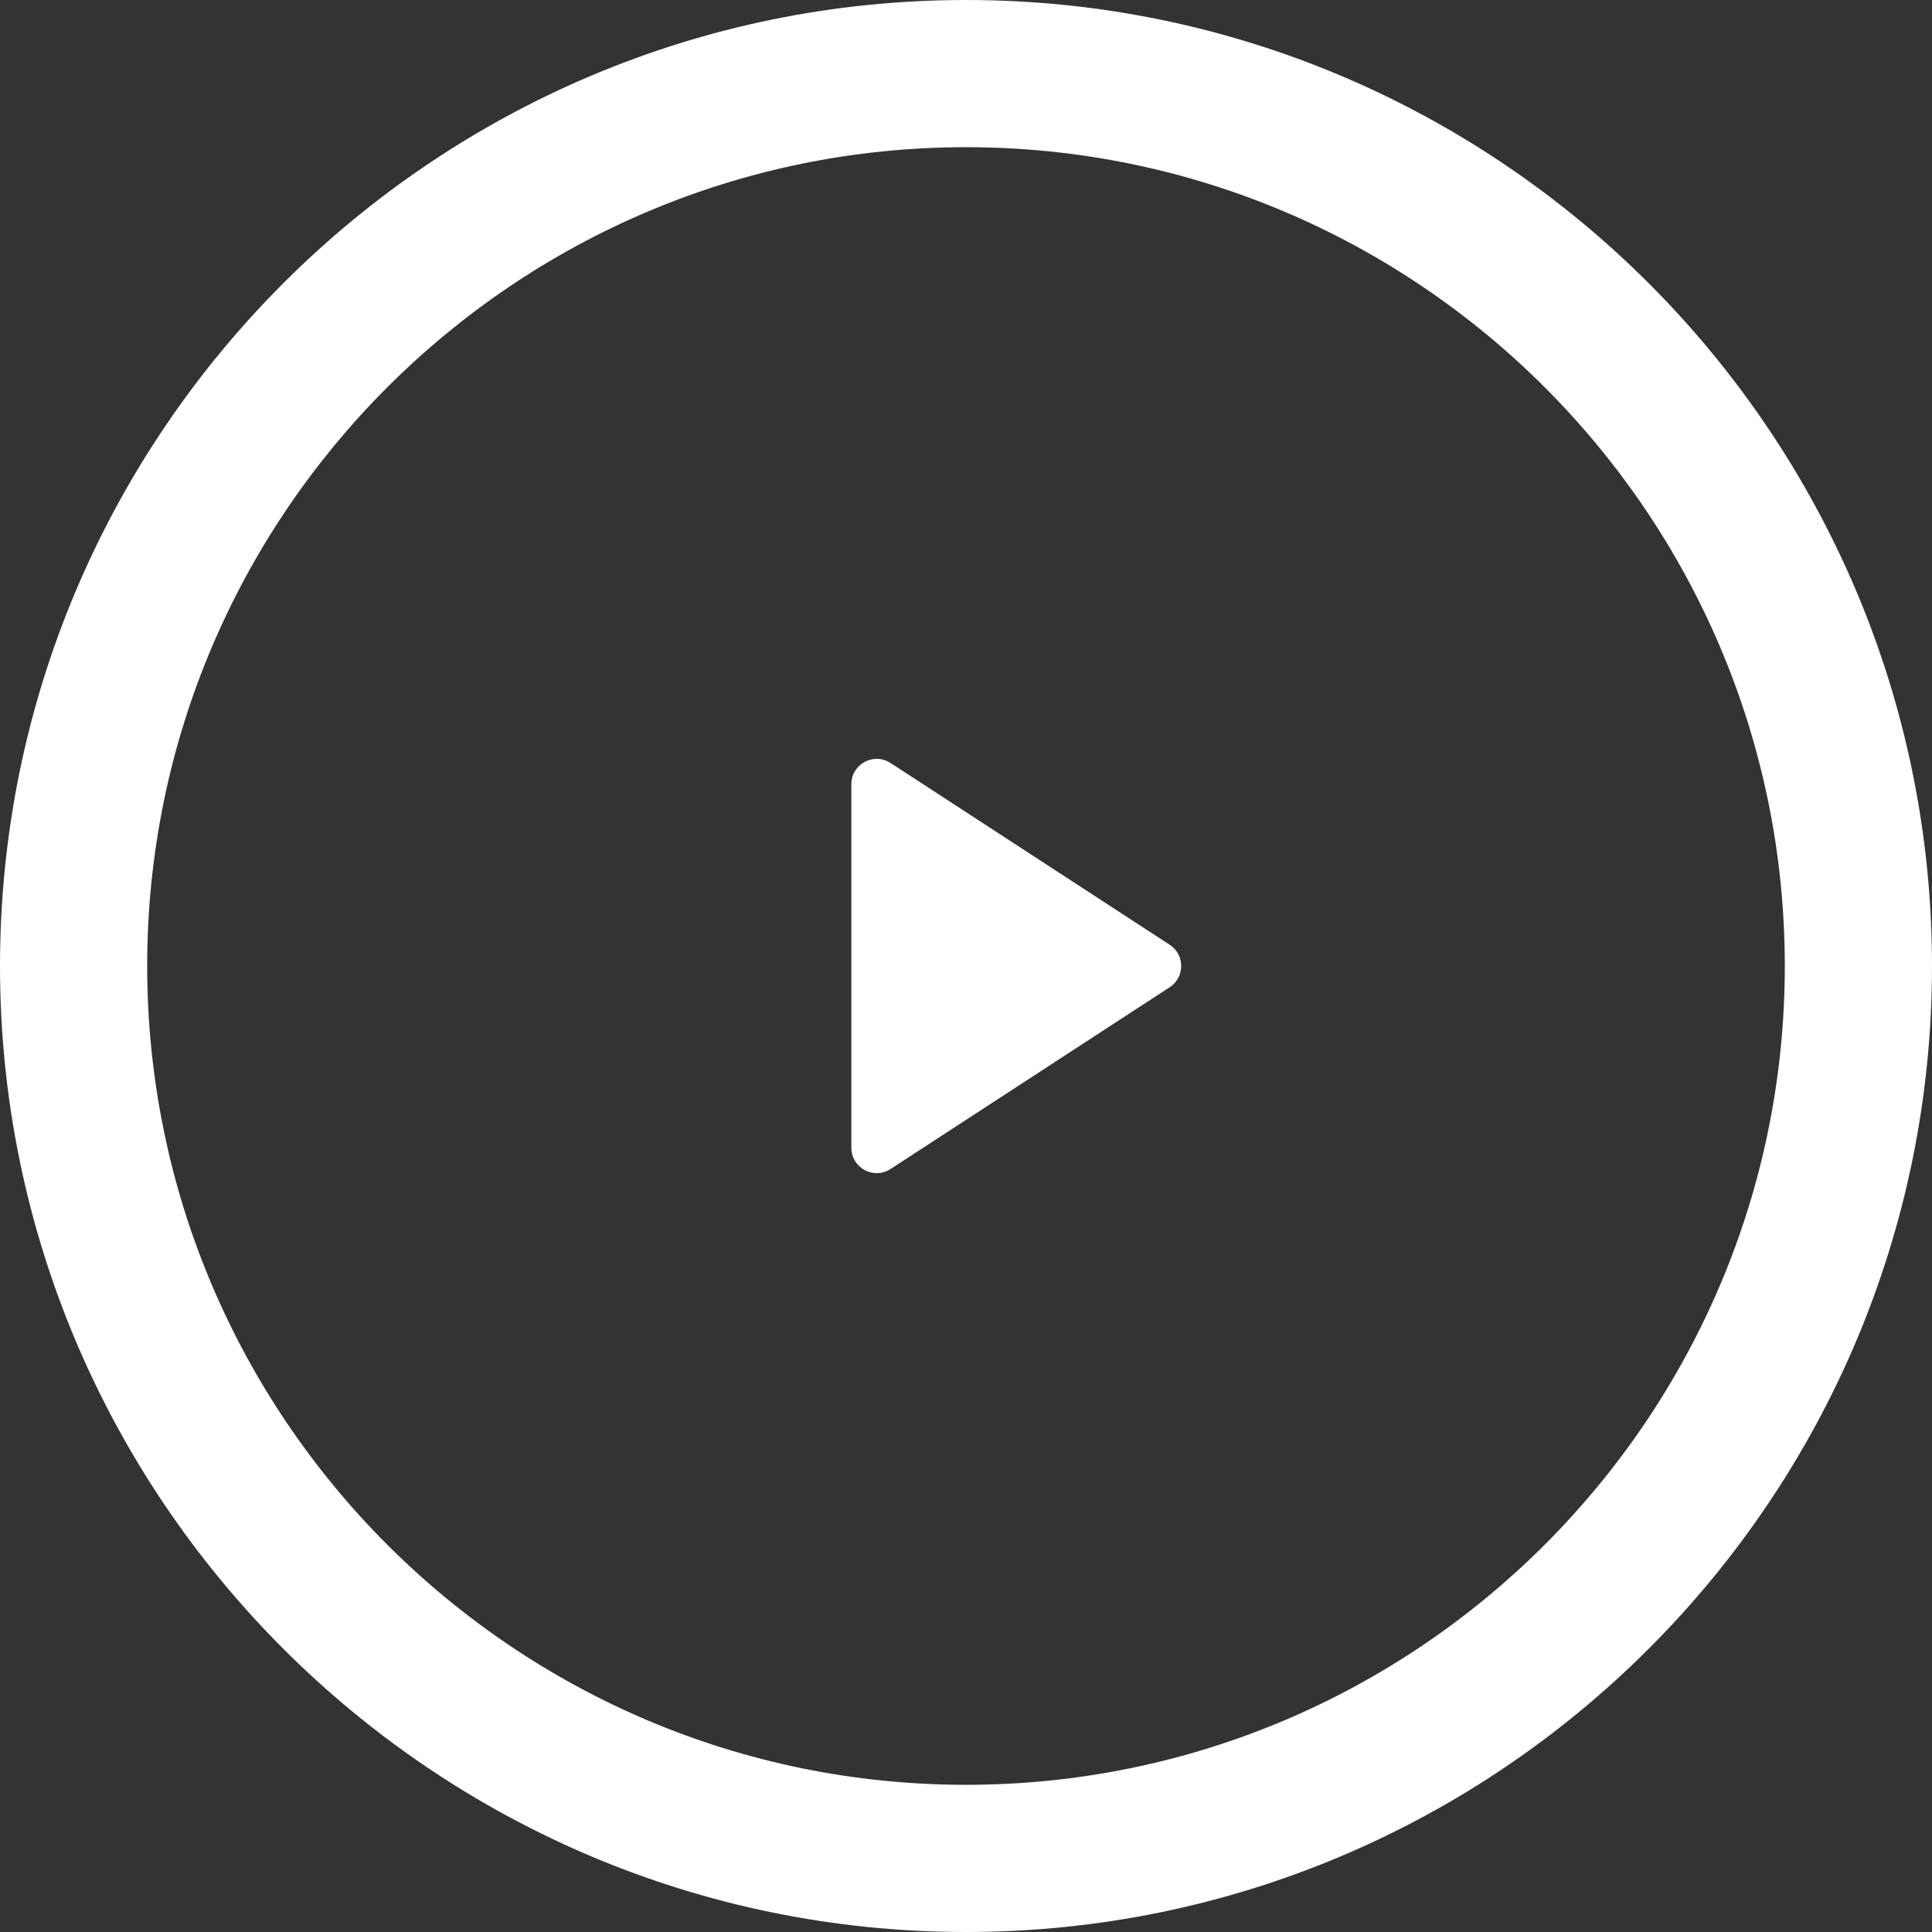 <?xml version="1.0" encoding="utf-8"?>
<!-- Generator: Adobe Illustrator 26.5.0, SVG Export Plug-In . SVG Version: 6.00 Build 0)  -->
<svg version="1.1" id="レイヤー_1" xmlns="http://www.w3.org/2000/svg" xmlns:xlink="http://www.w3.org/1999/xlink" x="0px"
	 y="0px" width="337.805px" height="337.805px" viewBox="0 0 337.805 337.805"
	 style="enable-background:new 0 0 337.805 337.805;" xml:space="preserve">
<rect x="0" y="0" width="337.805" height="337.805" fill="#333333" stroke="none"/>
<g>
	<path style="fill:#FFFFFF;" d="M168.902,337.805C75.769,337.805,0,262.035,0,168.902S75.769,0,168.902,0
		c93.133,0,168.903,75.77,168.903,168.902S262.035,337.805,168.902,337.805z M168.902,25.736
		c-78.942,0-143.166,64.224-143.166,143.166c0,78.942,64.224,143.166,143.166,143.166
		s143.167-64.224,143.167-143.166C312.068,89.96,247.844,25.736,168.902,25.736z"/>
	<path style="fill:#FFFFFF;" d="M204.511,165.184l-48.797-31.777c-2.952-1.922-6.859,0.196-6.859,3.718v63.553
		c0,3.523,3.907,5.641,6.859,3.718l48.797-31.776C207.199,170.87,207.199,166.934,204.511,165.184z"/>
</g>
</svg>
